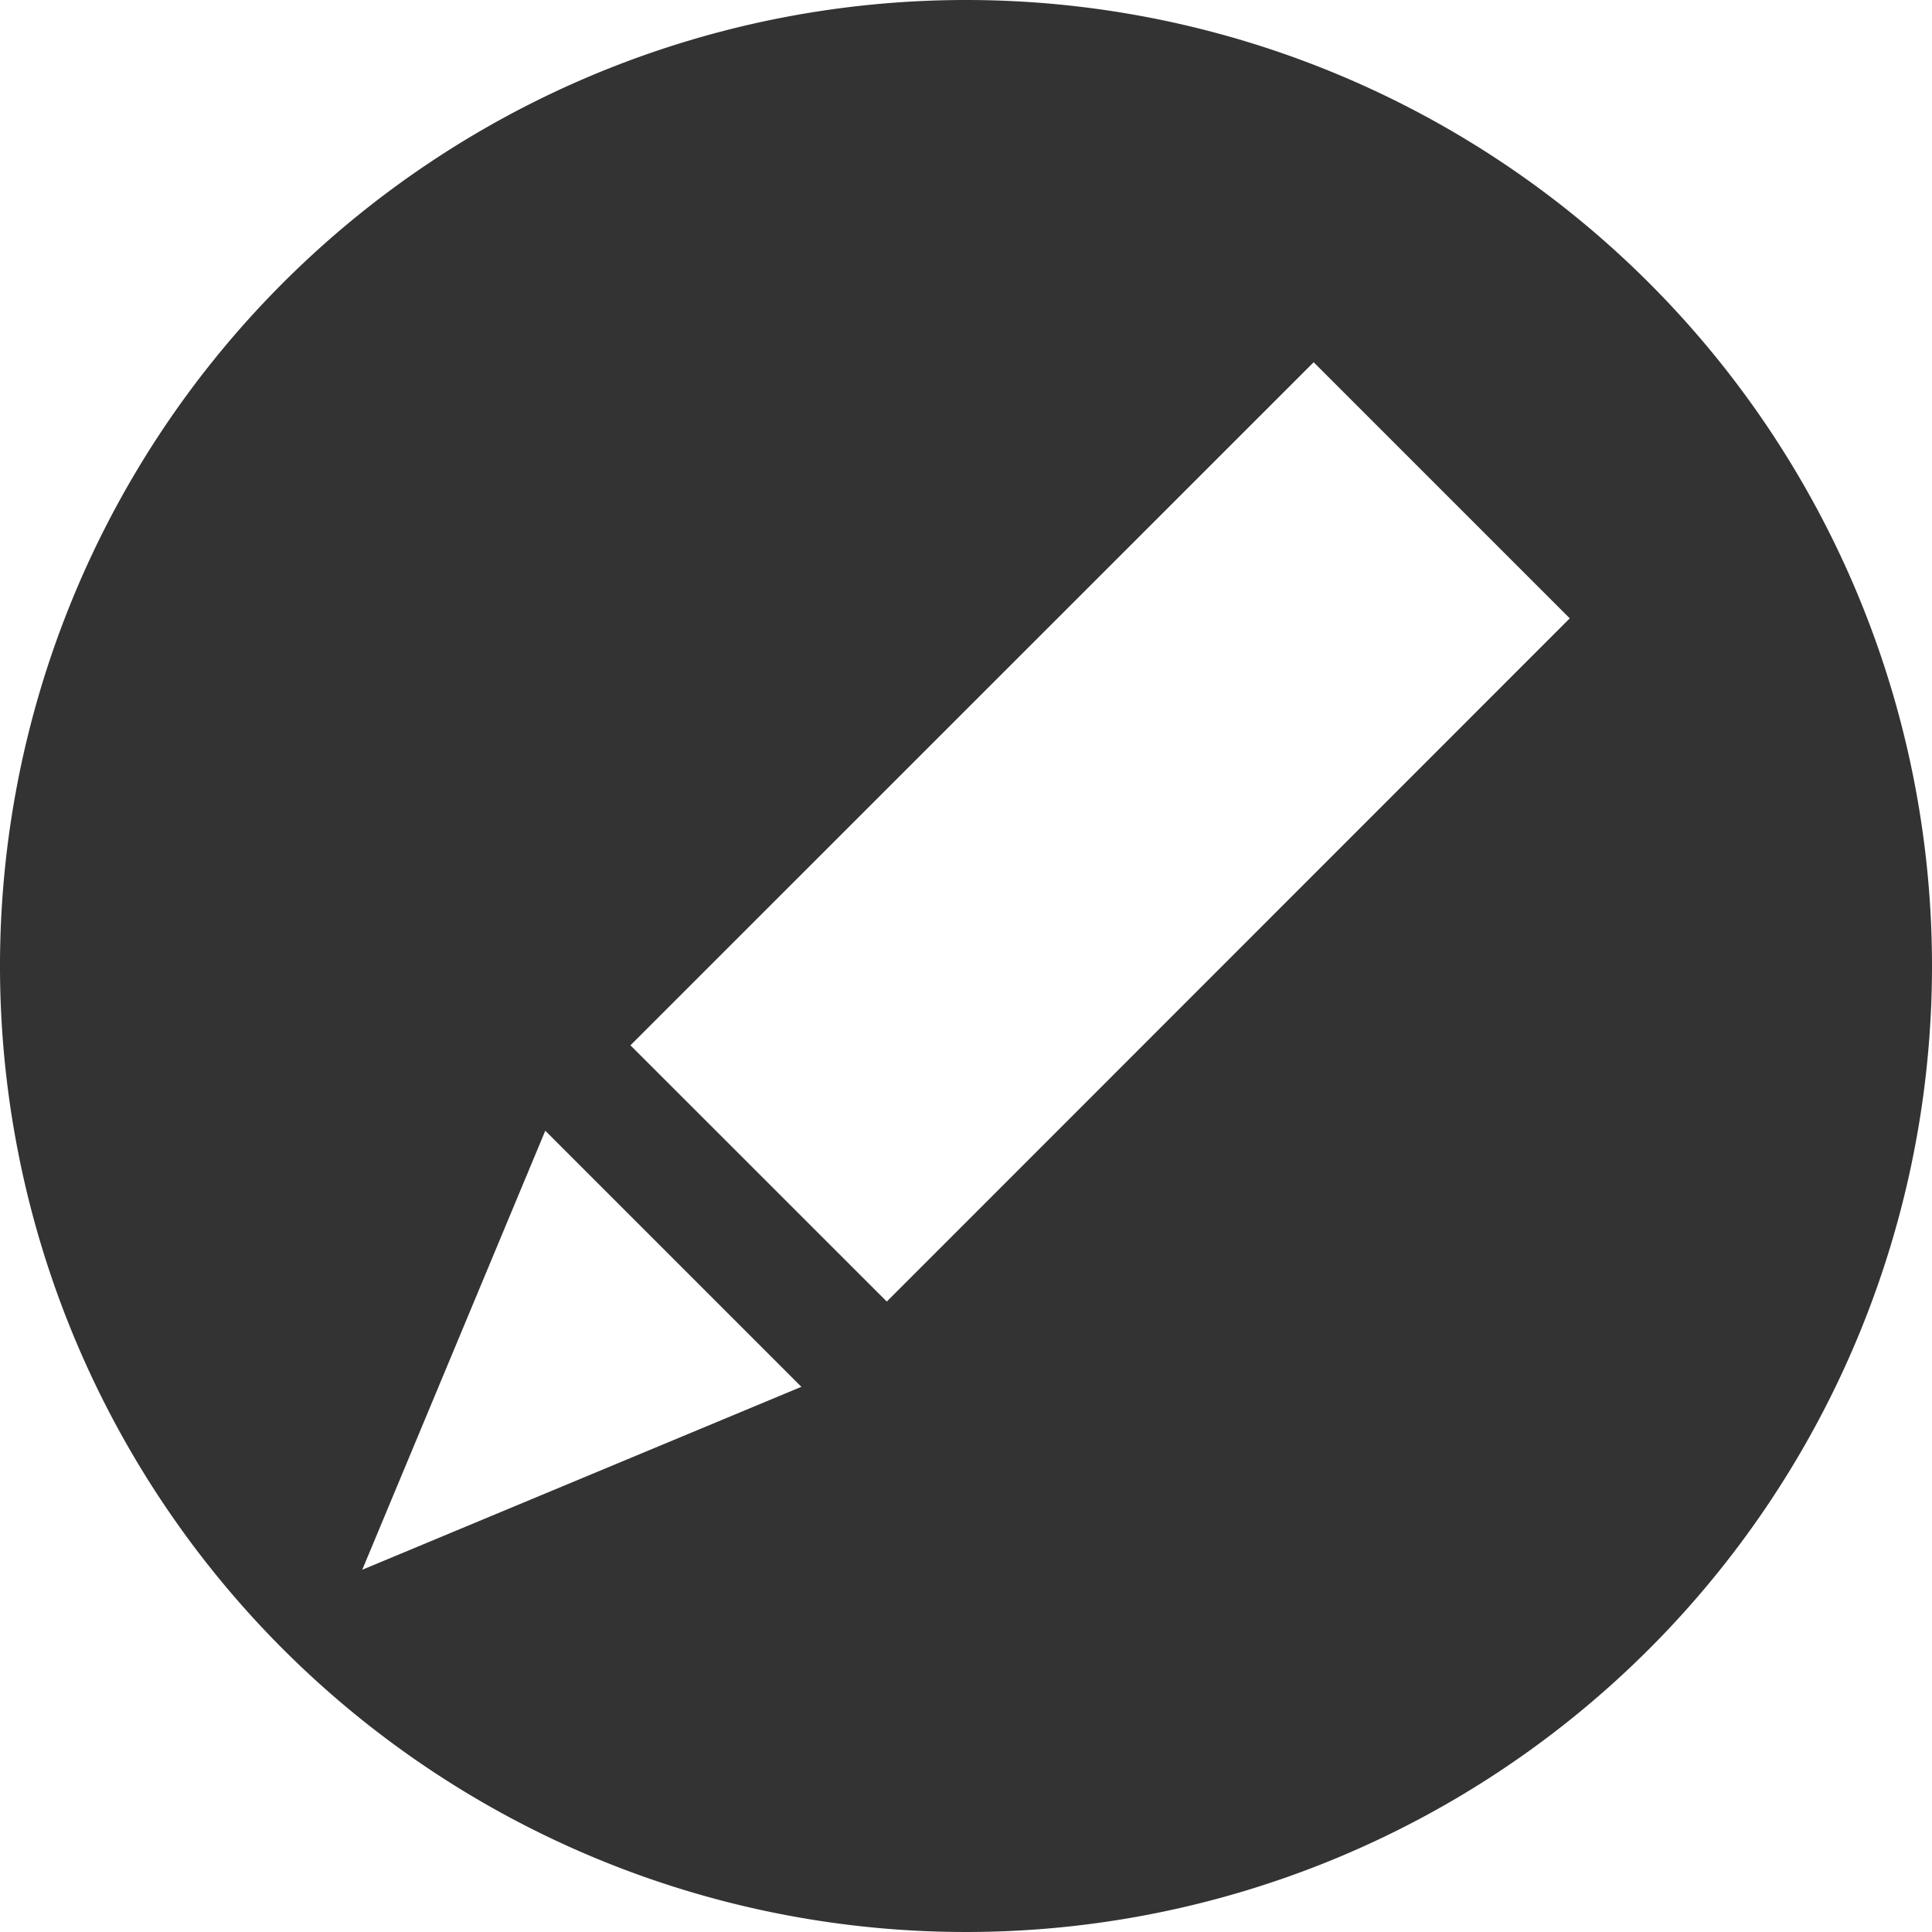 <svg id="edit-r" xmlns="http://www.w3.org/2000/svg" width="38" height="38" viewBox="0 0 38 38">
  <g id="Group_61806" data-name="Group 61806">
    <path id="Path_16334" data-name="Path 16334" d="M19,0A19,19,0,1,0,38,19,19,19,0,0,0,19,0ZM7.125,30.875l3.6-8.635,5.037,5.037ZM17.442,25.6,12.4,20.56,25.838,7.125l5.037,5.037Z" fill="#333"/>
  </g>
</svg>
